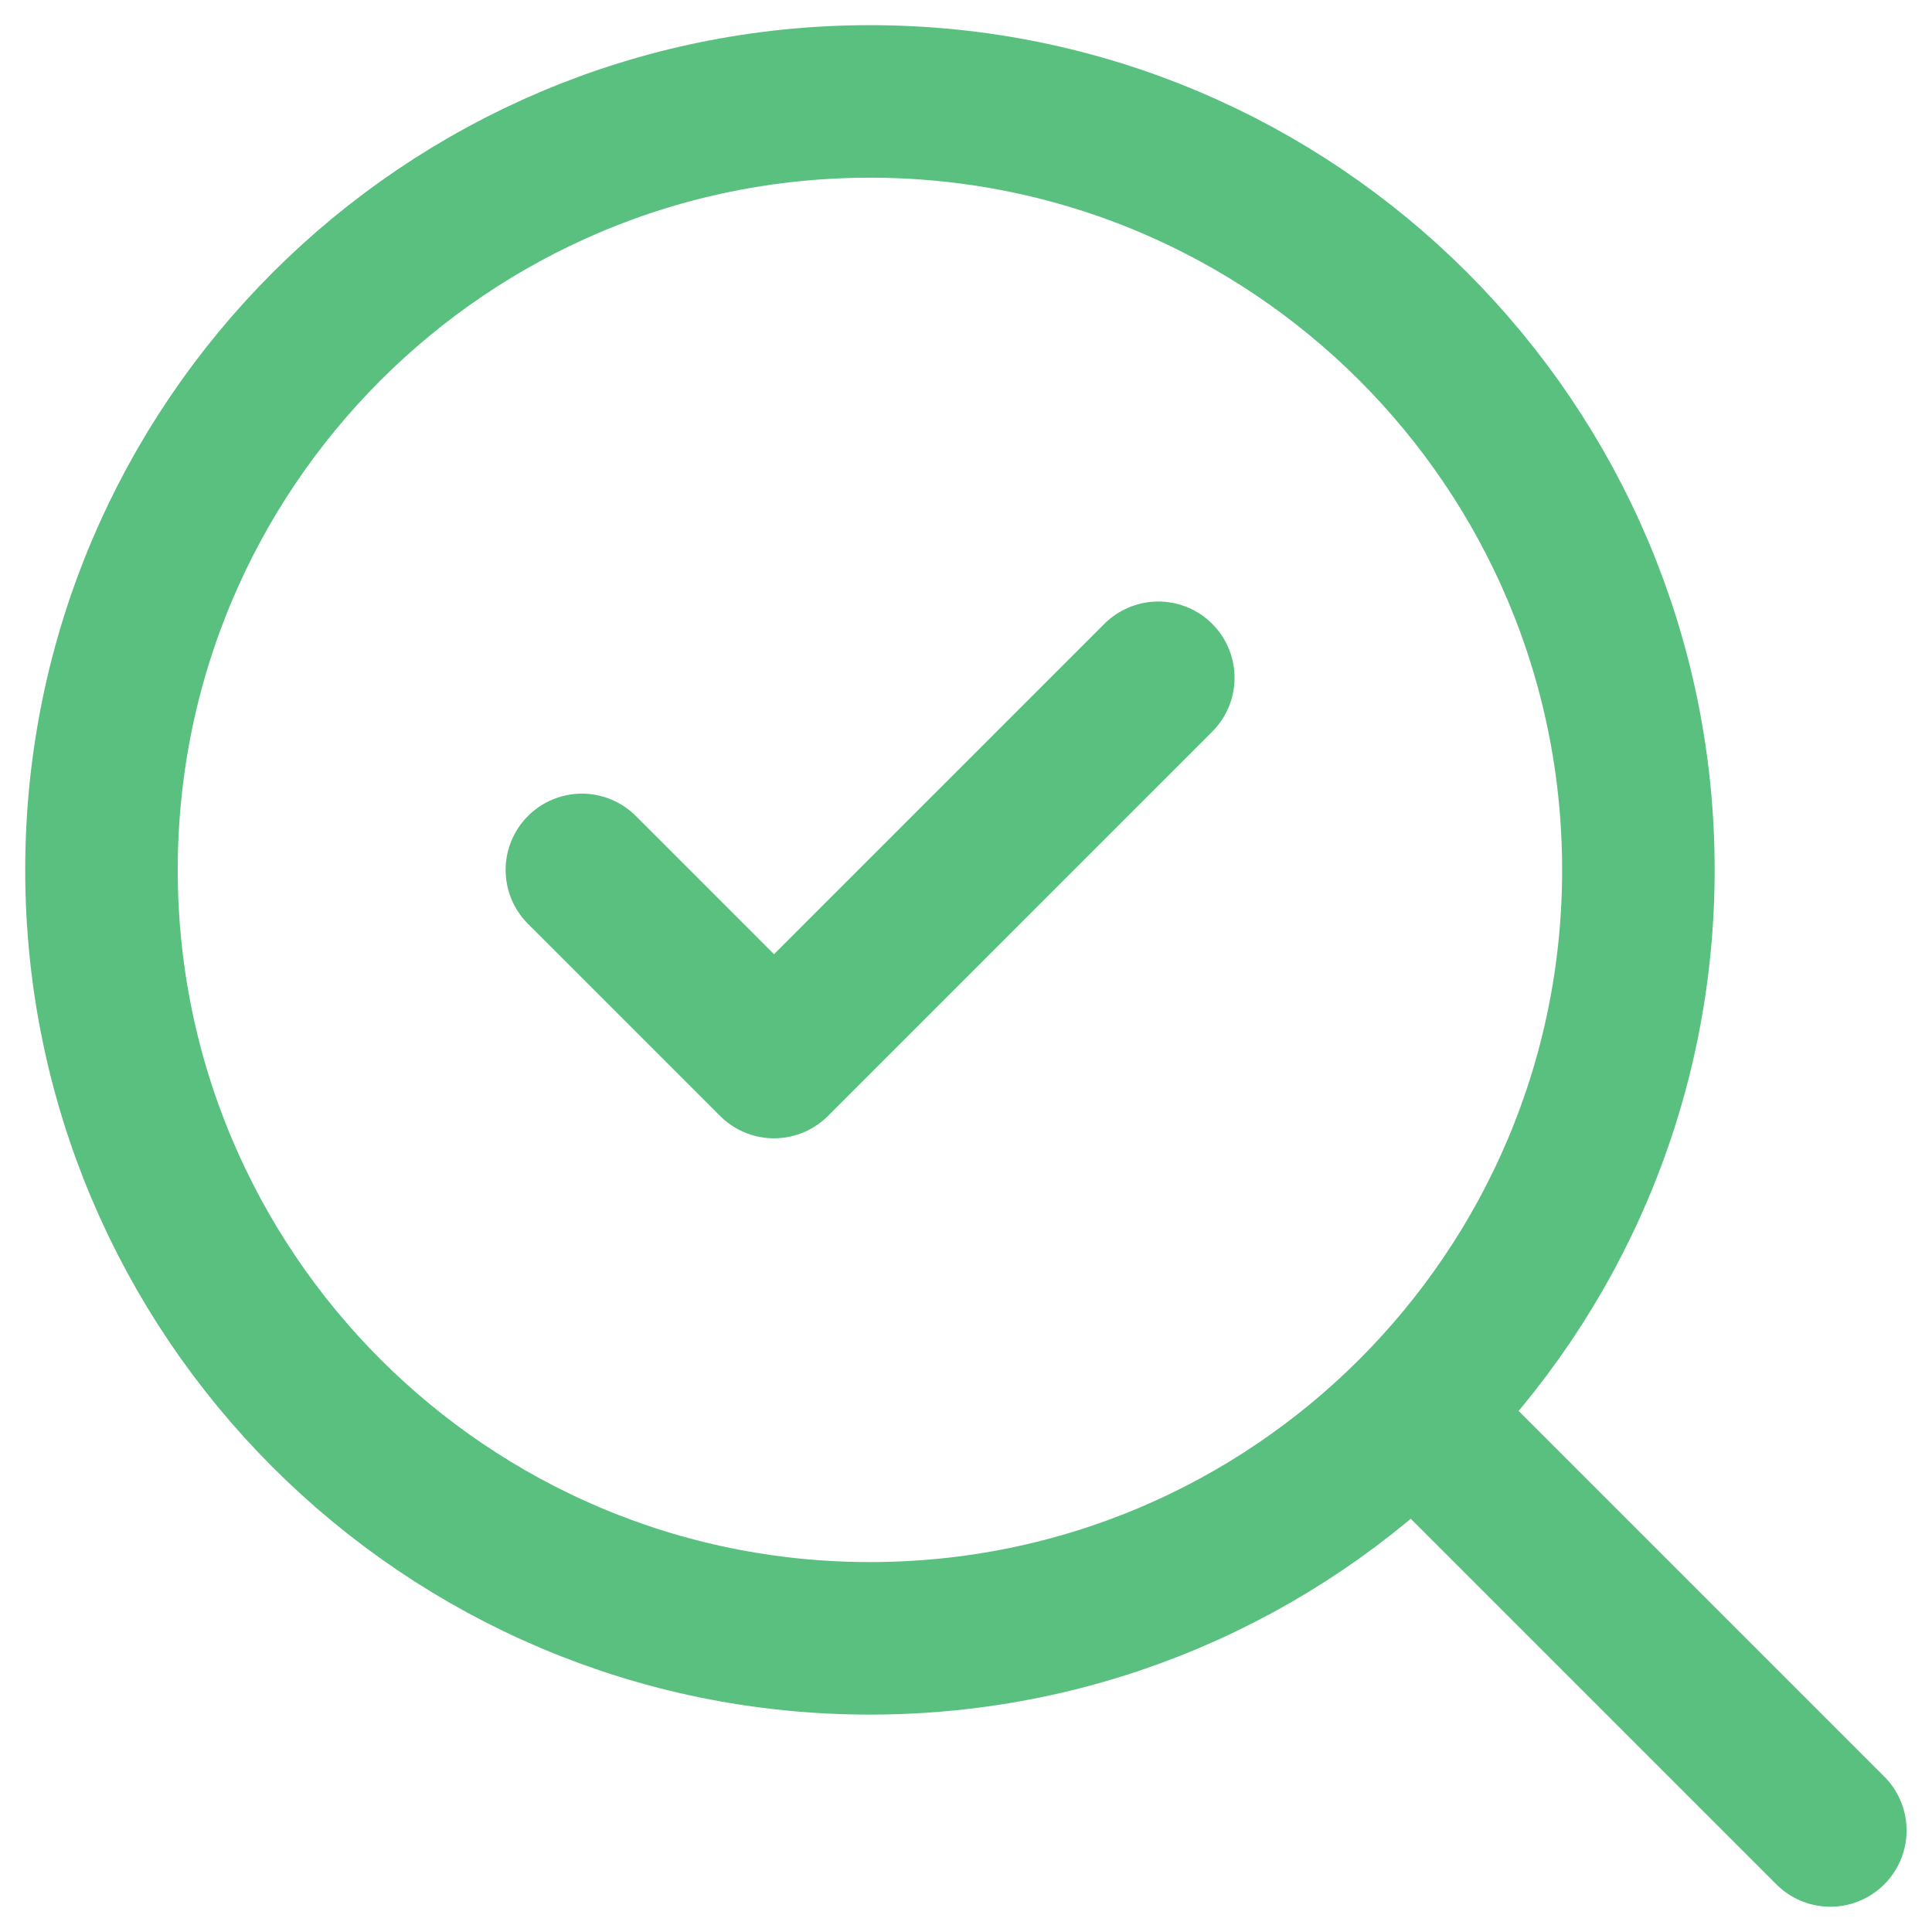 <?xml version="1.0" encoding="UTF-8"?> <svg xmlns="http://www.w3.org/2000/svg" width="38" height="38" viewBox="0 0 38 38" fill="none"><g clip-path="url(#clip0_1192_2904)"><path d="M11.445 17.11L15.224 20.889L22.782 13.331" stroke="#59C07F" stroke-width="3" stroke-linecap="round" stroke-linejoin="round"></path><path d="M17.111 32.224C25.458 32.224 32.225 25.457 32.225 17.109C32.225 8.762 25.458 1.995 17.111 1.995C8.763 1.995 1.996 8.762 1.996 17.109C1.996 25.457 8.763 32.224 17.111 32.224Z" stroke="#59C07F" stroke-width="3" stroke-linecap="round" stroke-linejoin="round"></path><path d="M36 36.003L27.875 27.878" stroke="#59C07F" stroke-width="3" stroke-linecap="round" stroke-linejoin="round"></path></g><defs><clipPath id="clip0_1192_2904"><rect width="38" height="38" fill="white"></rect></clipPath></defs></svg> 